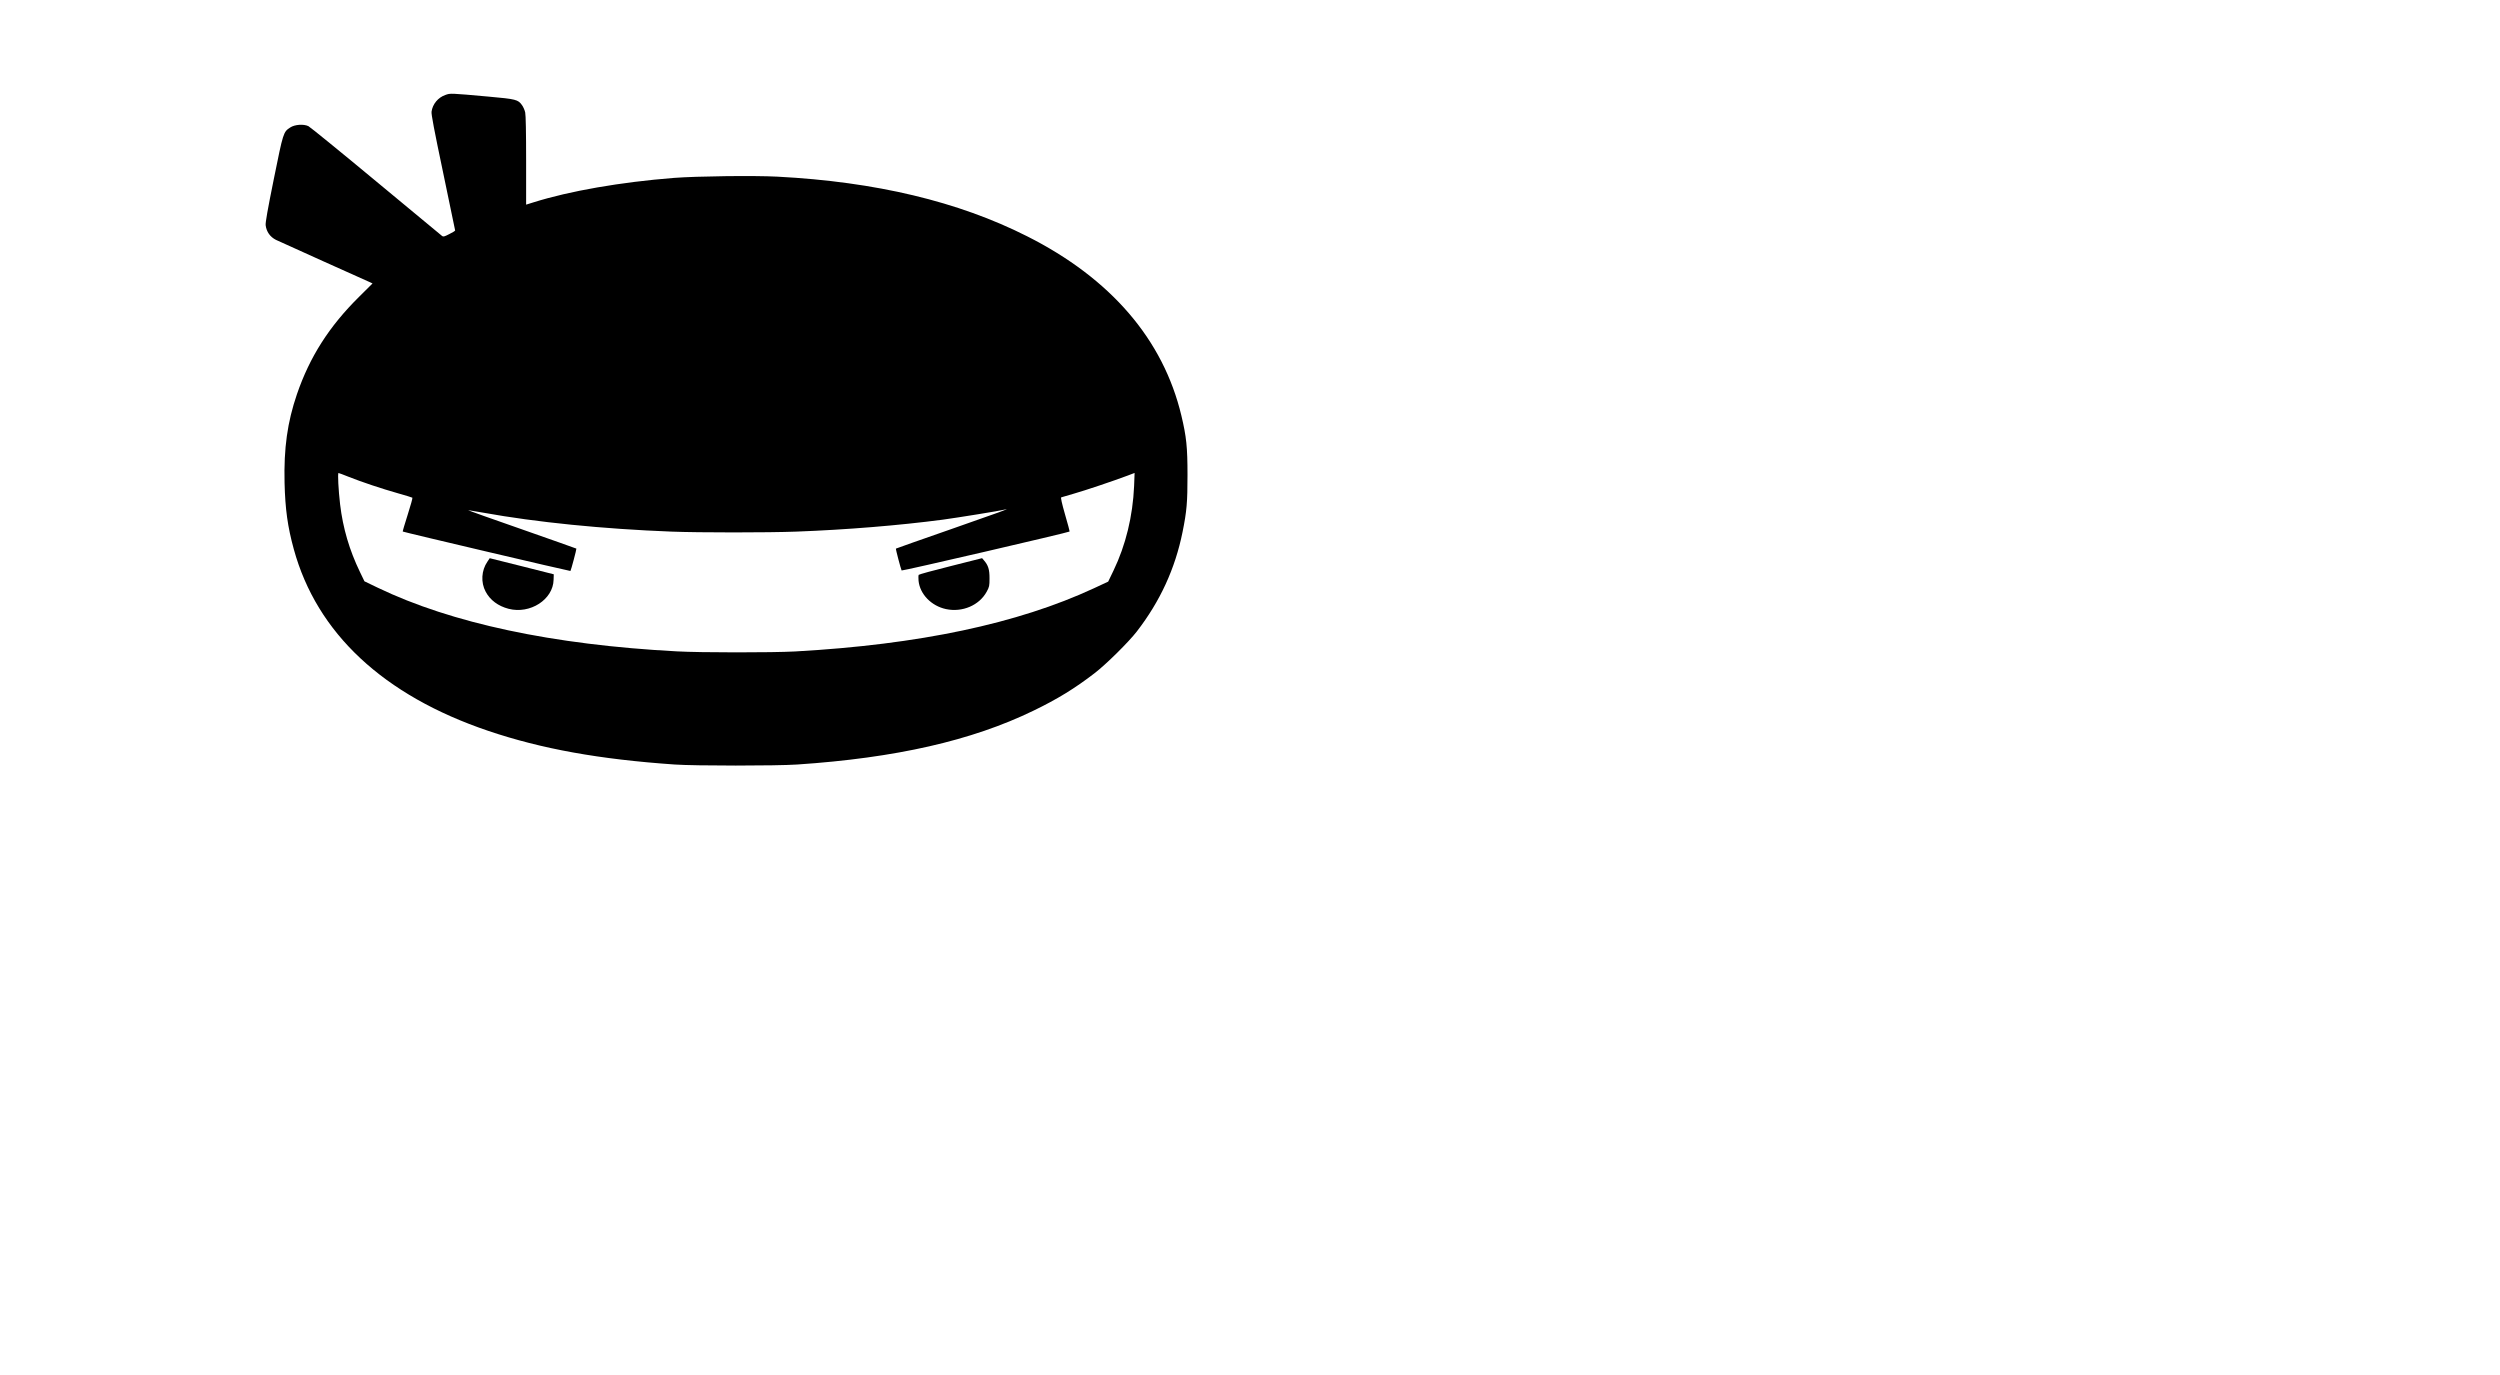 <?xml version="1.0" encoding="UTF-8"?>
<svg xmlns="http://www.w3.org/2000/svg" width="160" height="88" viewBox="0 0 160 88" fill="none">
  <path d="M28.506 6.077C28.03 6.241 27.682 6.669 27.619 7.15C27.597 7.319 27.782 8.296 28.358 11.037C28.78 13.049 29.129 14.724 29.129 14.75C29.129 14.777 28.96 14.882 28.754 14.982C28.437 15.146 28.369 15.162 28.295 15.104C28.247 15.067 26.346 13.488 24.069 11.602C21.793 9.711 19.844 8.127 19.738 8.074C19.432 7.926 18.861 7.968 18.576 8.158C18.132 8.449 18.132 8.454 17.525 11.454C17.123 13.44 16.981 14.254 17.002 14.417C17.055 14.835 17.287 15.162 17.662 15.352C17.757 15.4 19.125 16.018 20.699 16.726C22.268 17.428 23.62 18.035 23.699 18.072L23.842 18.141L22.986 18.991C21.058 20.898 19.823 22.842 19.004 25.229C18.391 27.025 18.159 28.683 18.212 30.907C18.254 32.592 18.407 33.706 18.803 35.148C20.277 40.525 24.539 44.508 31.258 46.779C34.67 47.931 38.362 48.596 43.179 48.929C44.489 49.019 49.681 49.019 51.022 48.929C57.329 48.506 62.183 47.402 66.128 45.49C67.681 44.74 68.811 44.043 70.063 43.077C70.808 42.501 72.234 41.09 72.757 40.414C74.252 38.476 75.208 36.395 75.683 34.05C75.953 32.714 76 32.154 76 30.405C76 28.61 75.931 27.955 75.609 26.602C74.447 21.727 71.088 17.819 65.732 15.12C61.332 12.896 56.04 11.634 49.755 11.306C48.255 11.227 44.578 11.275 43.126 11.386C39.714 11.655 36.45 12.225 34.163 12.944L33.672 13.097V10.276C33.672 8.475 33.65 7.366 33.613 7.197C33.582 7.054 33.492 6.843 33.407 6.727C33.154 6.373 33.027 6.341 31.268 6.183C28.791 5.961 28.828 5.961 28.506 6.077ZM22.289 30.506C23.134 30.844 24.433 31.277 25.458 31.567C25.955 31.705 26.372 31.837 26.393 31.853C26.414 31.874 26.277 32.36 26.092 32.941C25.907 33.522 25.765 34.002 25.775 34.018C25.812 34.055 36.487 36.564 36.508 36.543C36.545 36.501 36.909 35.133 36.888 35.111C36.877 35.101 35.298 34.541 33.381 33.87C31.464 33.205 29.927 32.656 29.964 32.65C30.001 32.65 30.428 32.724 30.914 32.809C34.326 33.427 38.605 33.854 42.968 34.023C44.763 34.092 49.126 34.092 50.969 34.023C54.186 33.902 57.545 33.627 60.345 33.258C61.28 33.131 64.031 32.687 64.306 32.613C64.75 32.502 64 32.772 60.873 33.865C58.94 34.536 57.35 35.101 57.339 35.111C57.313 35.133 57.656 36.427 57.704 36.511C57.735 36.553 68.384 34.081 68.452 34.018C68.463 34.002 68.336 33.511 68.162 32.925C67.956 32.206 67.877 31.842 67.919 31.831C67.951 31.821 68.315 31.715 68.727 31.594C69.451 31.388 71.241 30.786 72.171 30.437L72.614 30.268L72.583 31.103C72.498 33.031 72.049 34.89 71.262 36.522L70.924 37.224L70.005 37.652C65.13 39.913 58.829 41.249 50.89 41.693C49.438 41.772 44.821 41.772 43.311 41.687C35.372 41.265 28.897 39.881 24.18 37.615L23.324 37.203L23.034 36.601C22.363 35.212 21.946 33.802 21.766 32.275C21.661 31.383 21.602 30.273 21.666 30.273C21.692 30.273 21.972 30.379 22.289 30.506Z" fill="black"></path>
  <path d="M31.194 35.947C30.809 36.506 30.761 37.272 31.083 37.869C31.369 38.408 31.881 38.788 32.547 38.962C33.925 39.322 35.404 38.371 35.43 37.103L35.441 36.755L33.392 36.237L31.342 35.725L31.194 35.947Z" fill="black"></path>
  <path d="M60.846 36.23C59.743 36.505 58.818 36.758 58.797 36.79C58.776 36.822 58.771 36.991 58.787 37.165C58.871 38.026 59.605 38.781 60.545 38.982C61.596 39.204 62.674 38.739 63.149 37.868C63.318 37.551 63.329 37.508 63.329 37.007C63.329 36.447 63.25 36.183 62.975 35.866L62.854 35.723L60.846 36.23Z" fill="black"></path>
</svg>
